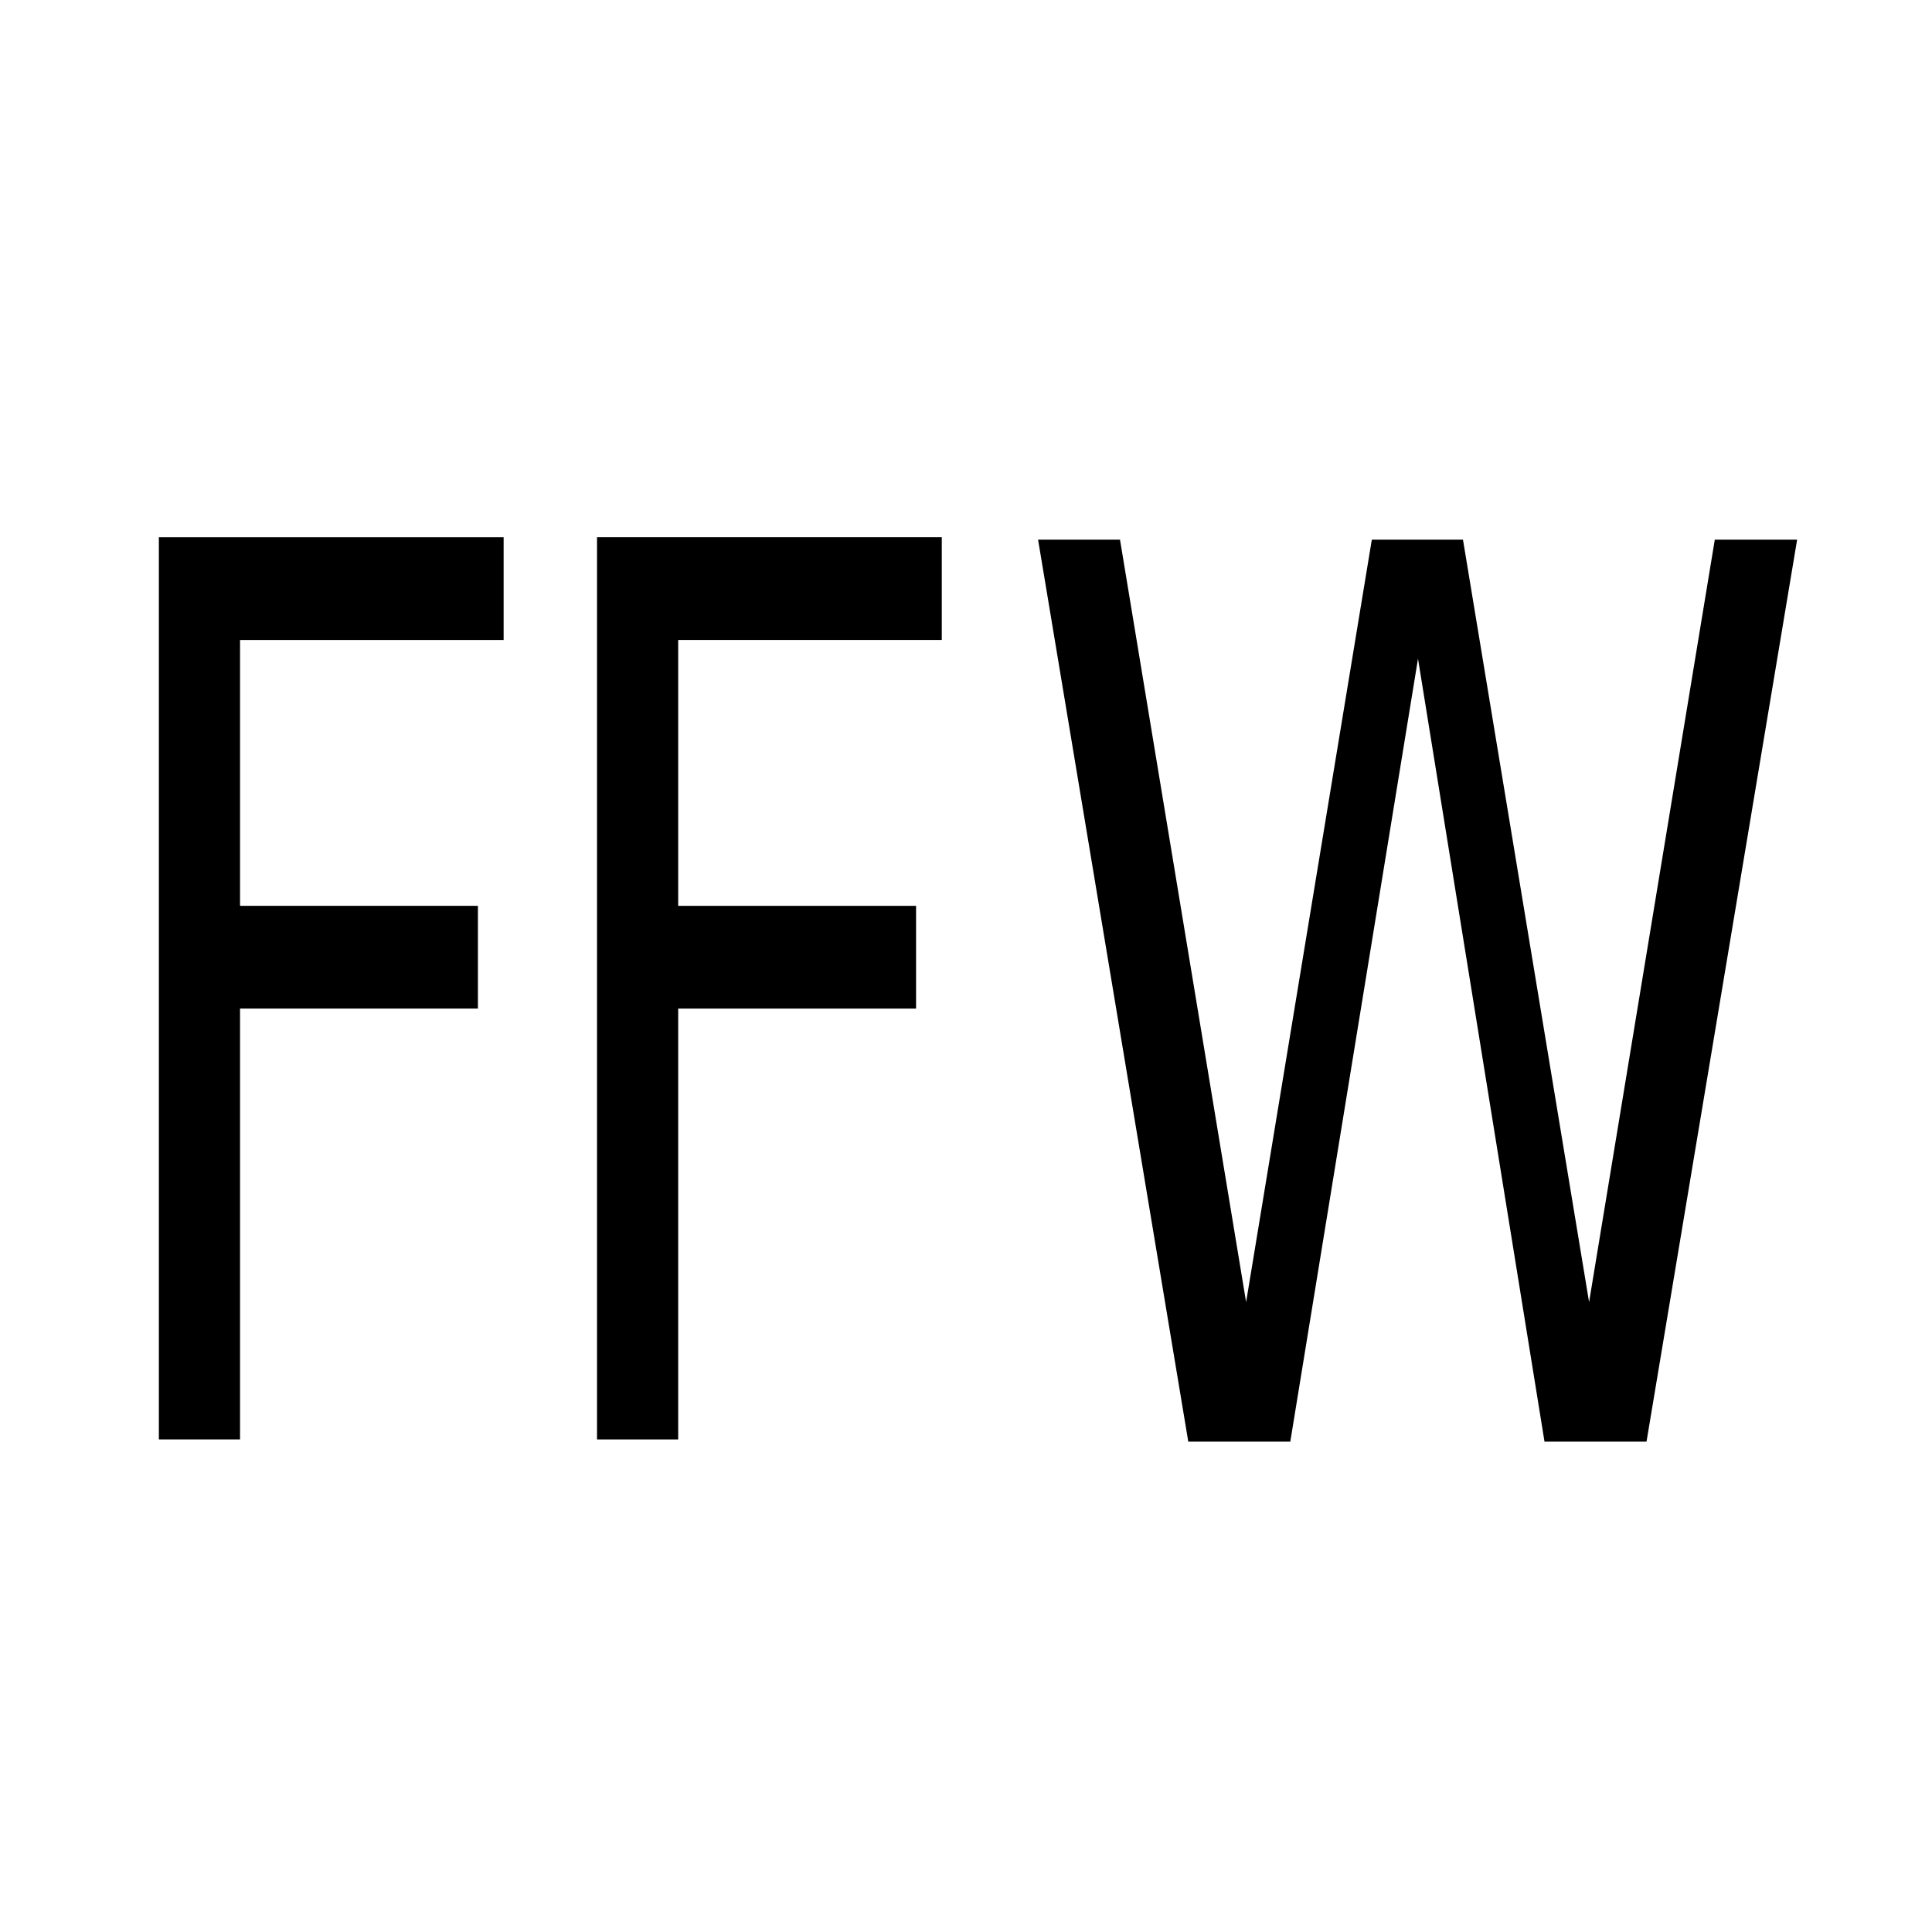 <?xml version="1.0" encoding="UTF-8" standalone="no"?>
<!-- Created with Inkscape (http://www.inkscape.org/) -->

<svg
   xmlns:dc="http://purl.org/dc/elements/1.1/"
   xmlns:cc="http://creativecommons.org/ns#"
   xmlns:rdf="http://www.w3.org/1999/02/22-rdf-syntax-ns#"
   xmlns:svg="http://www.w3.org/2000/svg"
   xmlns="http://www.w3.org/2000/svg"
   xmlns:sodipodi="http://sodipodi.sourceforge.net/DTD/sodipodi-0.dtd"
   xmlns:inkscape="http://www.inkscape.org/namespaces/inkscape"
   width="210mm"
   height="210mm"
   viewBox="0 0 744.094 744.095"
   id="svg2"
   version="1.1"
   inkscape:version="0.92.2 (5c3e80d, 2017-08-06)"
   sodipodi:docname="pin_icon.svg">
  <defs
     id="defs4" />
  <sodipodi:namedview
     id="base"
     pagecolor="#ffffff"
     bordercolor="#666666"
     borderopacity="1.0"
     inkscape:pageopacity="0.0"
     inkscape:pageshadow="2"
     inkscape:zoom="0.64524803"
     inkscape:cx="-56.375012"
     inkscape:cy="411.60133"
     inkscape:document-units="px"
     inkscape:current-layer="text821"
     showgrid="false"
     inkscape:window-width="1920"
     inkscape:window-height="1018"
     inkscape:window-x="-8"
     inkscape:window-y="-8"
     inkscape:window-maximized="1" />
  <g
     inkscape:label="Ebene 1"
     inkscape:groupmode="layer"
     id="layer1"
     transform="translate(0,-308.268)">
    <g
       aria-label="DDA"
       style="font-style:normal;font-variant:normal;font-weight:normal;font-stretch:normal;font-size:305.35px;line-height:79.518px;font-family:Fingerpop;-inkscape-font-specification:'Fingerpop, Normal';font-variant-ligatures:normal;font-variant-caps:normal;font-variant-numeric:normal;font-feature-settings:normal;text-align:start;letter-spacing:0px;word-spacing:0px;writing-mode:lr-tb;text-anchor:start;fill:#000000;fill-opacity:1;stroke:none;stroke-width:3.181px;stroke-linecap:butt;stroke-linejoin:miter;stroke-opacity:1"
       id="text821"
       transform="translate(0,155.625)">
      <g
         aria-label="FFW"
         transform="matrix(0.815,0,0,1.226,7.313,27.816)"
         style="font-style:normal;font-variant:normal;font-weight:normal;font-stretch:normal;font-size:388.68px;line-height:101.219px;font-family:Fingerpop;-inkscape-font-specification:'Fingerpop, Normal';font-variant-ligatures:normal;font-variant-caps:normal;font-variant-numeric:normal;font-feature-settings:normal;text-align:start;letter-spacing:0px;word-spacing:0px;writing-mode:lr-tb;text-anchor:start;fill:#000000;fill-opacity:1;stroke:none;stroke-width:4.049px;stroke-linecap:butt;stroke-linejoin:miter;stroke-opacity:1"
         id="text828">
        <path
           d="m 481.591,271.357 h 38.716 l 59.593,239.509 59.403,-239.509 h 43.081 l 59.593,239.509 59.403,-239.509 h 38.906 L 769.116,554.706 H 720.91 L 661.128,308.744 600.776,554.706 h -48.205 z"
           style="stroke-width:4.049px"
           id="path834"
           inkscape:connector-curvature="0" />
      </g>
      <path
         inkscape:connector-curvature="0"
         d="M 61.187,359.551 H 193.97 v 39.566 H 92.448 v 102.405 h 91.617 v 39.566 H 92.448 v 165.943 h -31.261 z"
         style="font-style:normal;font-variant:normal;font-weight:normal;font-stretch:normal;font-size:388.68px;line-height:101.219px;font-family:Fingerpop;-inkscape-font-specification:'Fingerpop, Normal';font-variant-ligatures:normal;font-variant-caps:normal;font-variant-numeric:normal;font-feature-settings:normal;text-align:start;letter-spacing:0px;word-spacing:0px;writing-mode:lr-tb;text-anchor:start;fill:#000000;fill-opacity:1;stroke:none;stroke-width:4.049px;stroke-linecap:butt;stroke-linejoin:miter;stroke-opacity:1"
         id="path832" />
      <path
         id="path852"
         style="font-style:normal;font-variant:normal;font-weight:normal;font-stretch:normal;font-size:388.68px;line-height:101.219px;font-family:Fingerpop;-inkscape-font-specification:'Fingerpop, Normal';font-variant-ligatures:normal;font-variant-caps:normal;font-variant-numeric:normal;font-feature-settings:normal;text-align:start;letter-spacing:0px;word-spacing:0px;writing-mode:lr-tb;text-anchor:start;fill:#000000;fill-opacity:1;stroke:none;stroke-width:4.049px;stroke-linecap:butt;stroke-linejoin:miter;stroke-opacity:1"
         d="m 229.937,359.551 h 132.783 v 39.566 h -101.522 v 102.405 h 91.617 v 39.566 H 261.198 V 707.03 H 229.937 Z"
         inkscape:connector-curvature="0" />
    </g>
  </g>
</svg>
